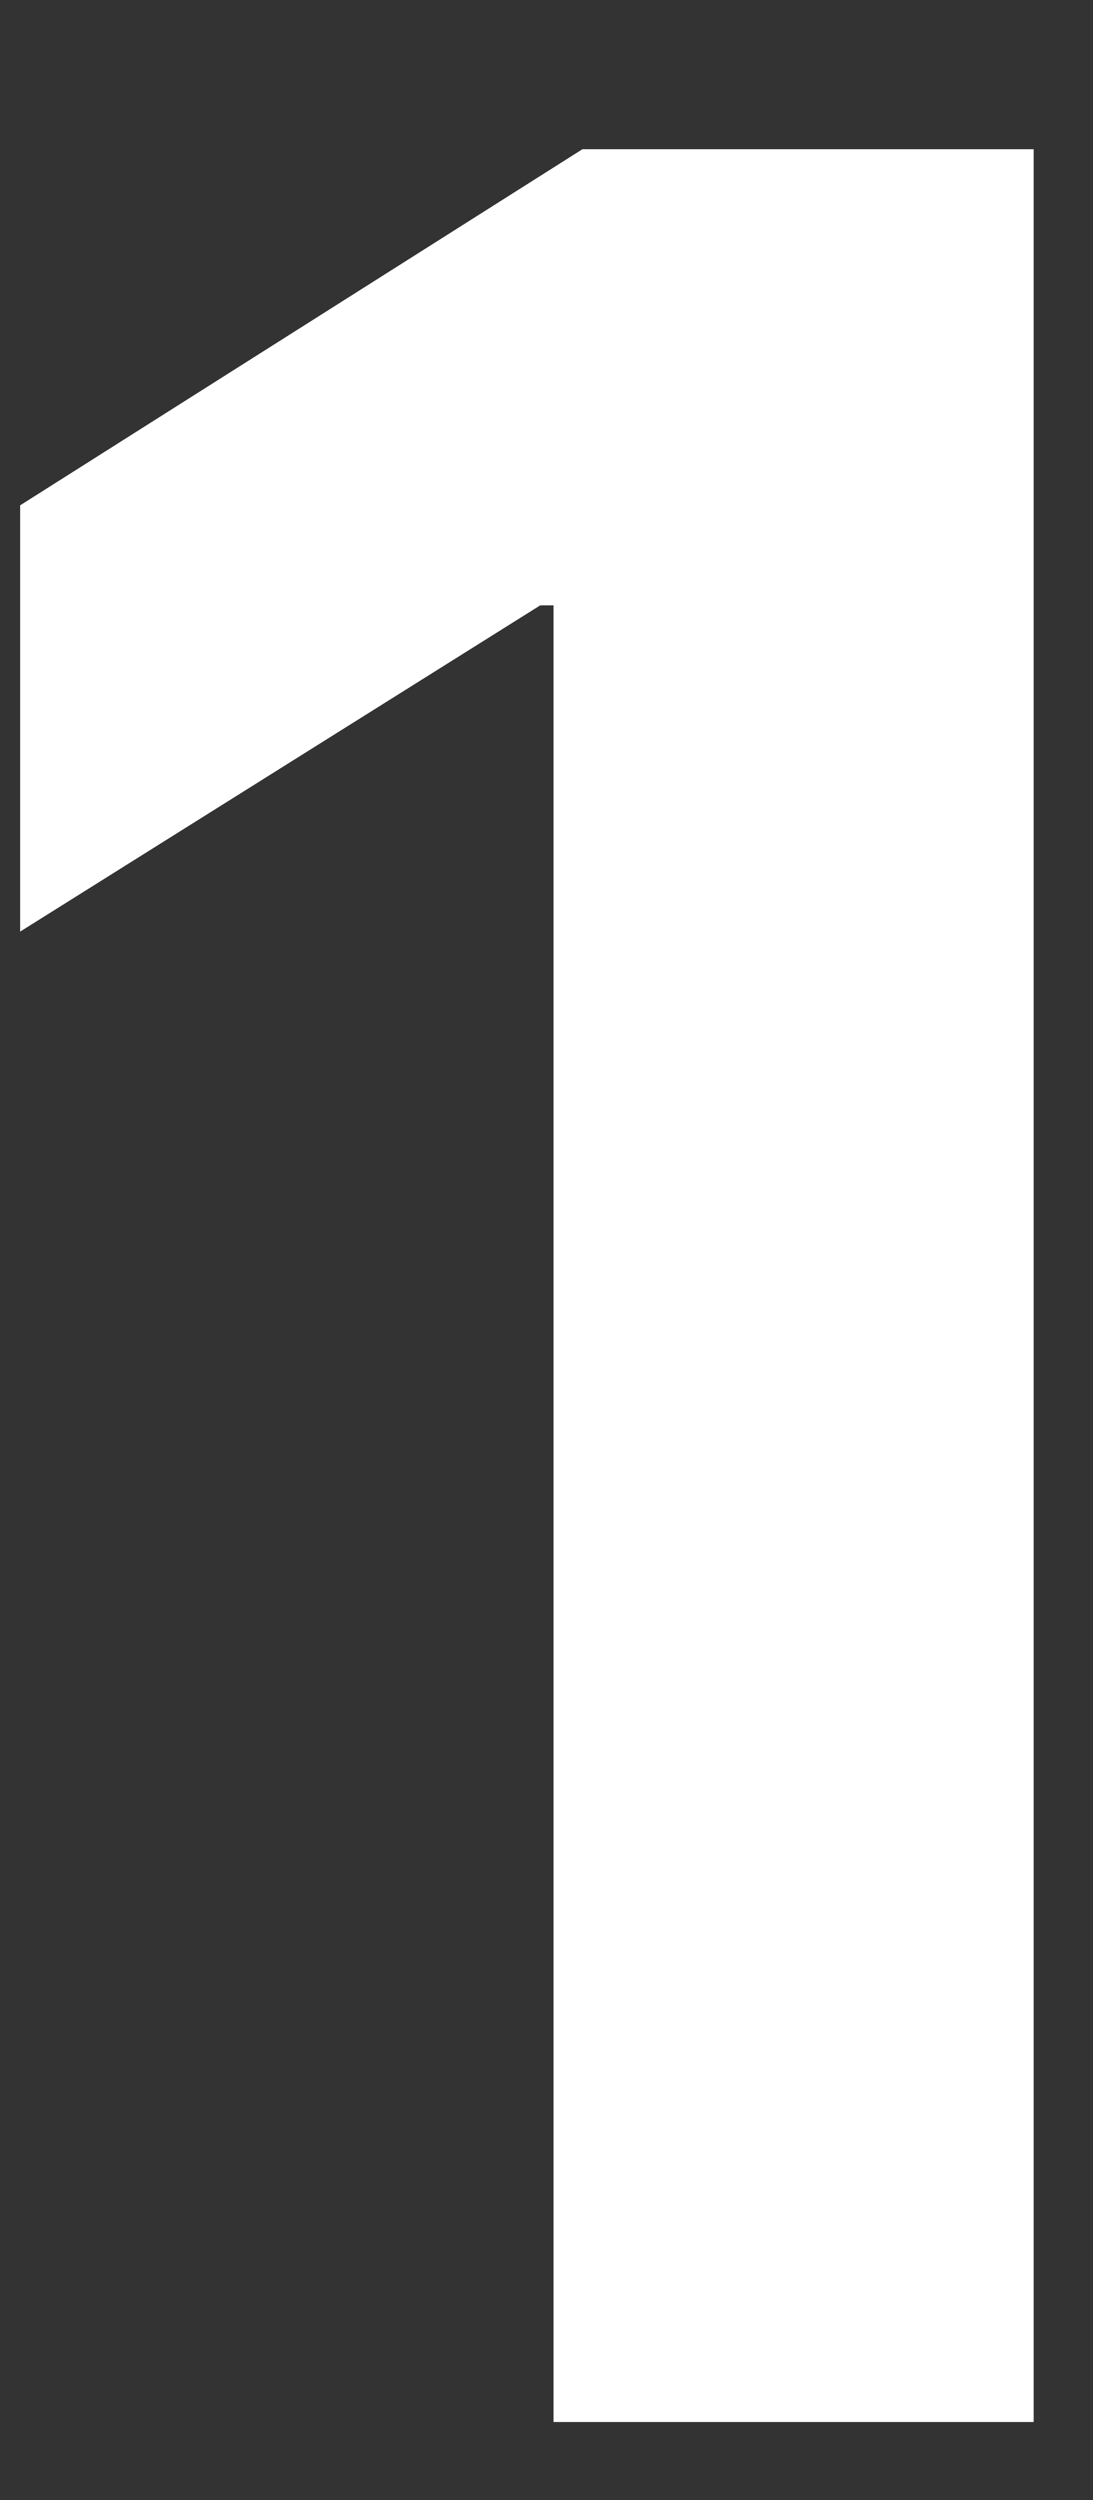 <svg width="7" height="16" viewBox="0 0 7 16" fill="none" xmlns="http://www.w3.org/2000/svg">
<rect x="0" y="0" width="7" height="16" fill="#333333" stroke="none"/>
<path d="M6.62 0.955V15.5H3.545V3.874H3.46L0.129 5.962V3.234L3.73 0.955H6.62Z" fill="white"/>
</svg>
